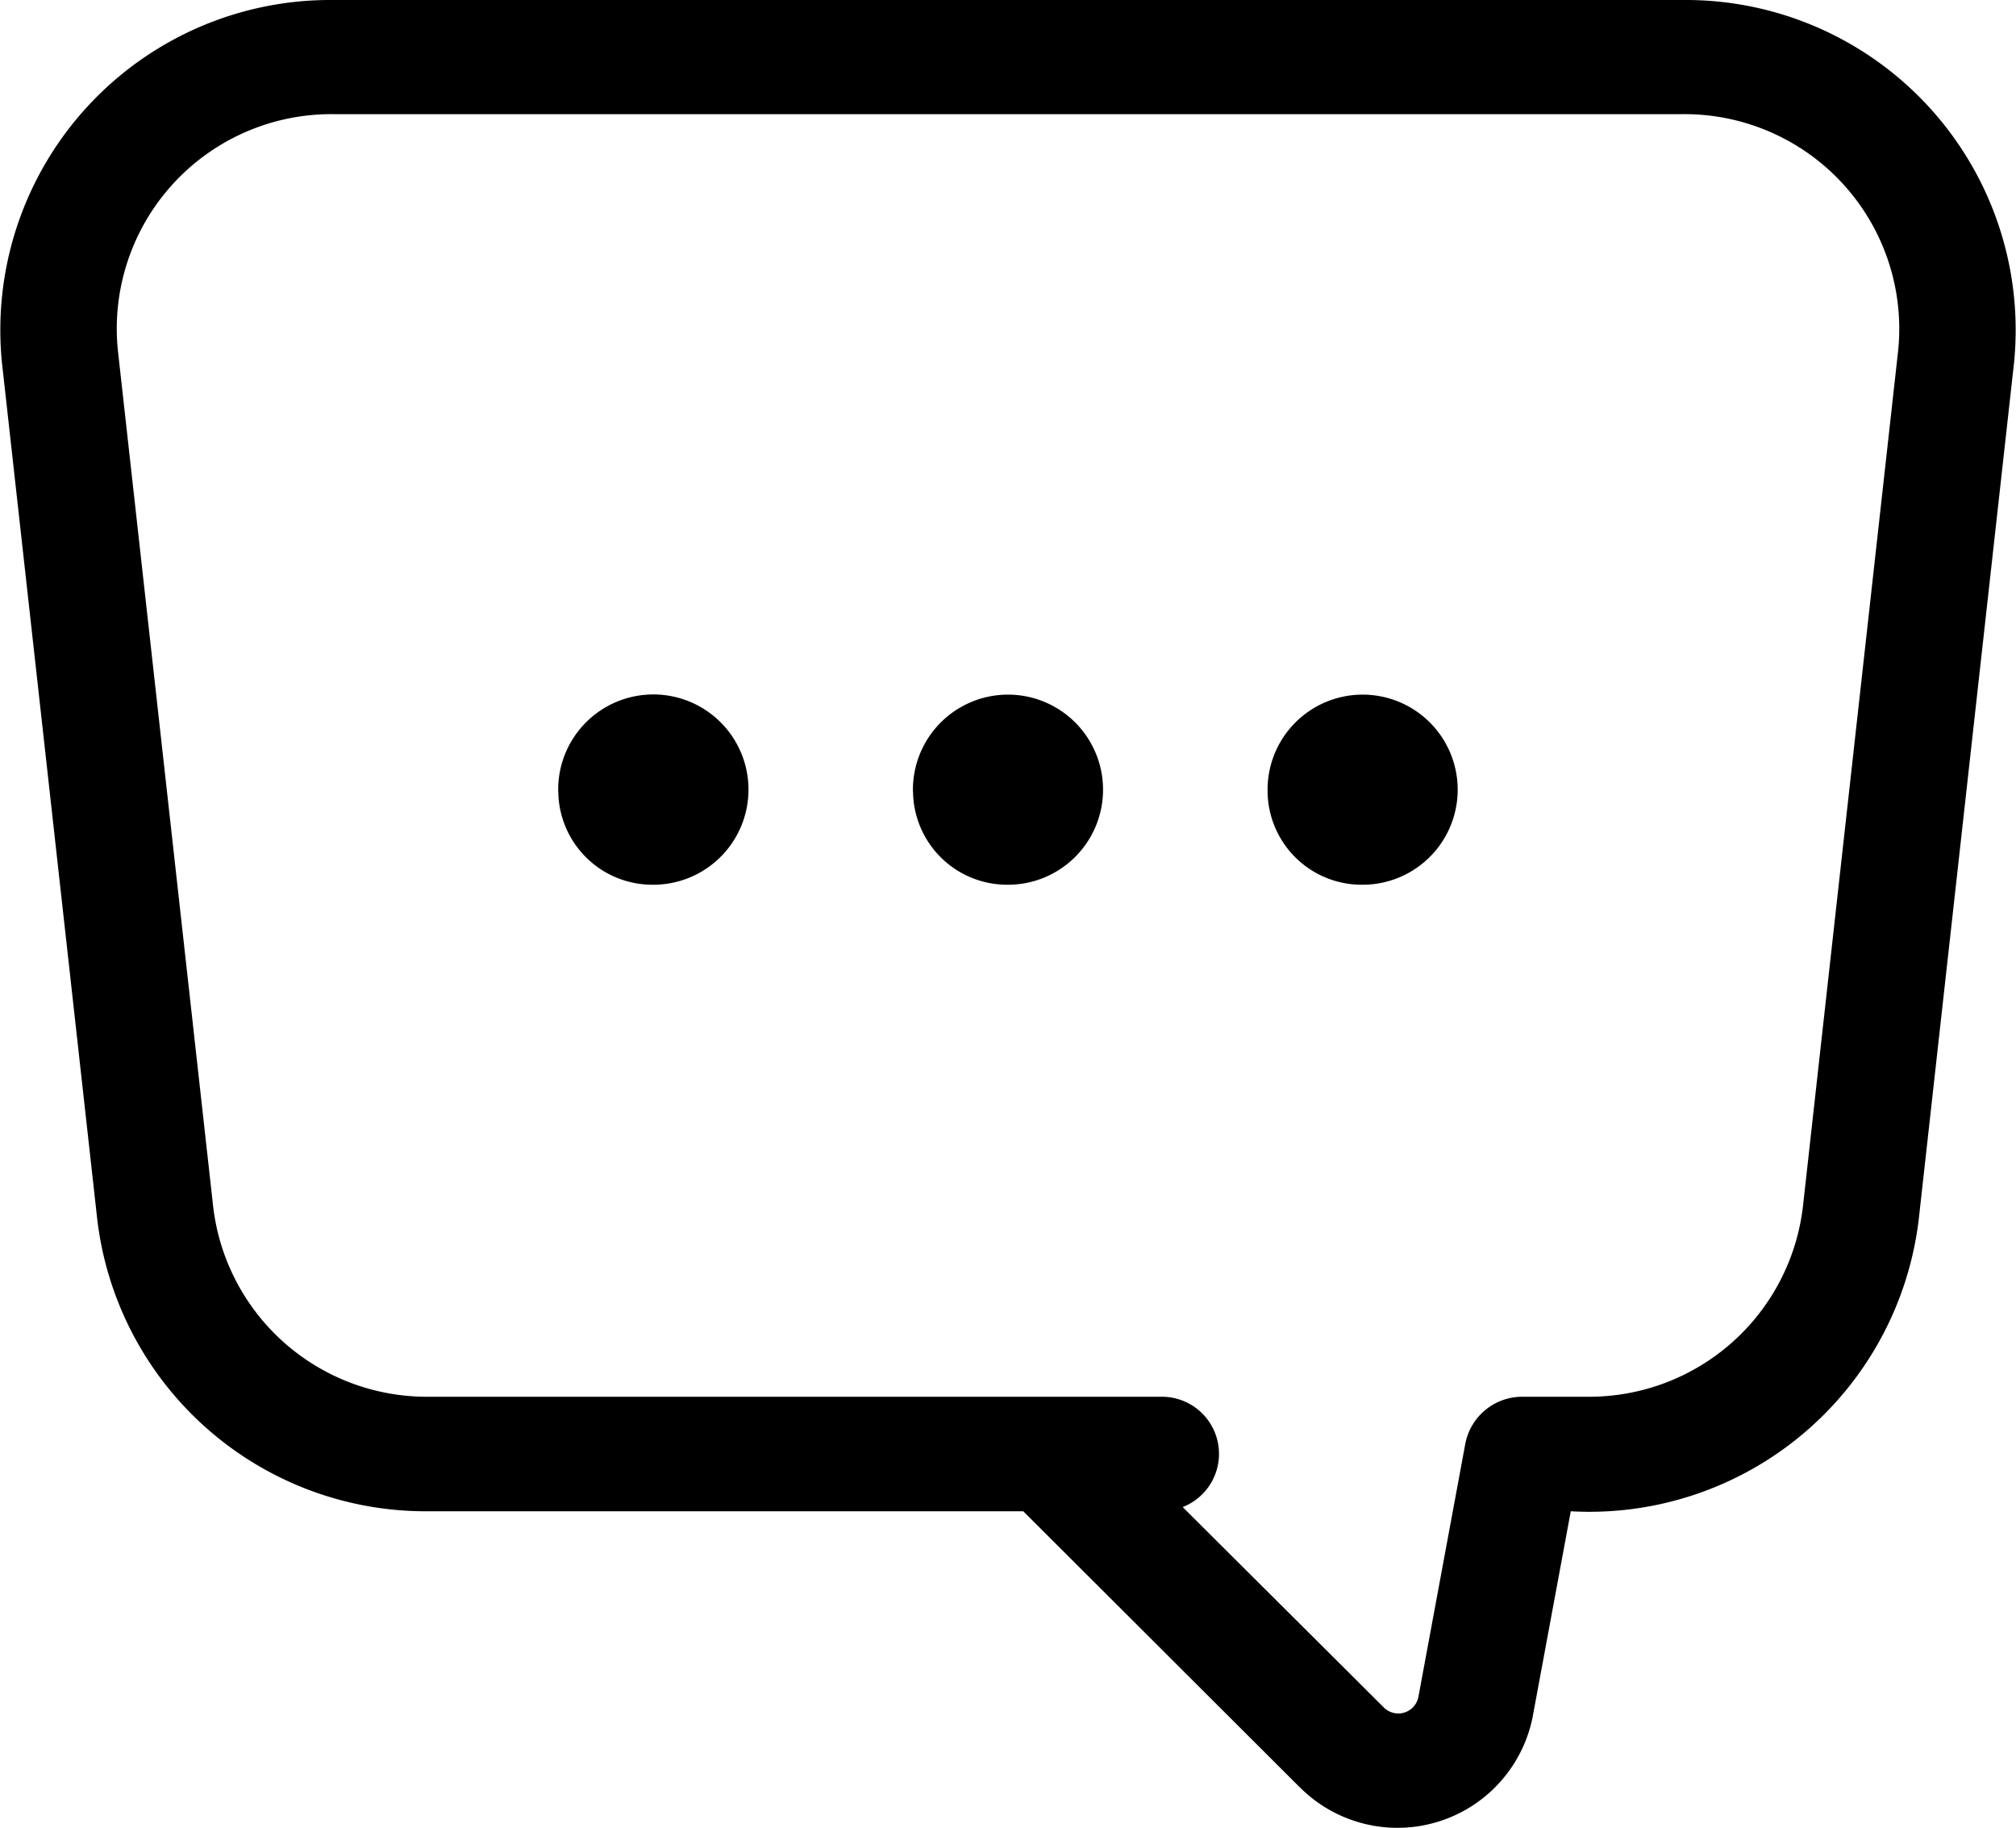 <svg xmlns="http://www.w3.org/2000/svg" width="22.056" height="20" viewBox="0 0 22.056 20"><path d="M14.225,19.56l-3.03-3.025H4.69a3.62,3.62,0,0,1-3.626-3.194L.022,3.974A3.61,3.61,0,0,1,3.649,0H18.407a3.61,3.61,0,0,1,3.627,3.974l-1.042,9.367a3.629,3.629,0,0,1-3.807,3.194l-.418,2.255a1.508,1.508,0,0,1-2.542.769ZM1.29,3.837,2.332,13.2A2.354,2.354,0,0,0,4.69,15.282H12.7a.625.625,0,0,1,.239,1.207l2.2,2.192a.224.224,0,0,0,.379-.115l.513-2.769a.634.634,0,0,1,.627-.515h.713A2.355,2.355,0,0,0,19.725,13.2l1.042-9.367a2.349,2.349,0,0,0-2.36-2.584H3.649A2.347,2.347,0,0,0,1.29,3.837ZM13.868,8.66a1.04,1.04,0,1,1,1.04,1.02A1.03,1.03,0,0,1,13.868,8.66Zm-3.88,0a1.04,1.04,0,1,1,1.04,1.02A1.03,1.03,0,0,1,9.989,8.66Zm-3.881,0a1.041,1.041,0,1,1,1.04,1.02A1.03,1.03,0,0,1,6.108,8.66Z"/></svg>